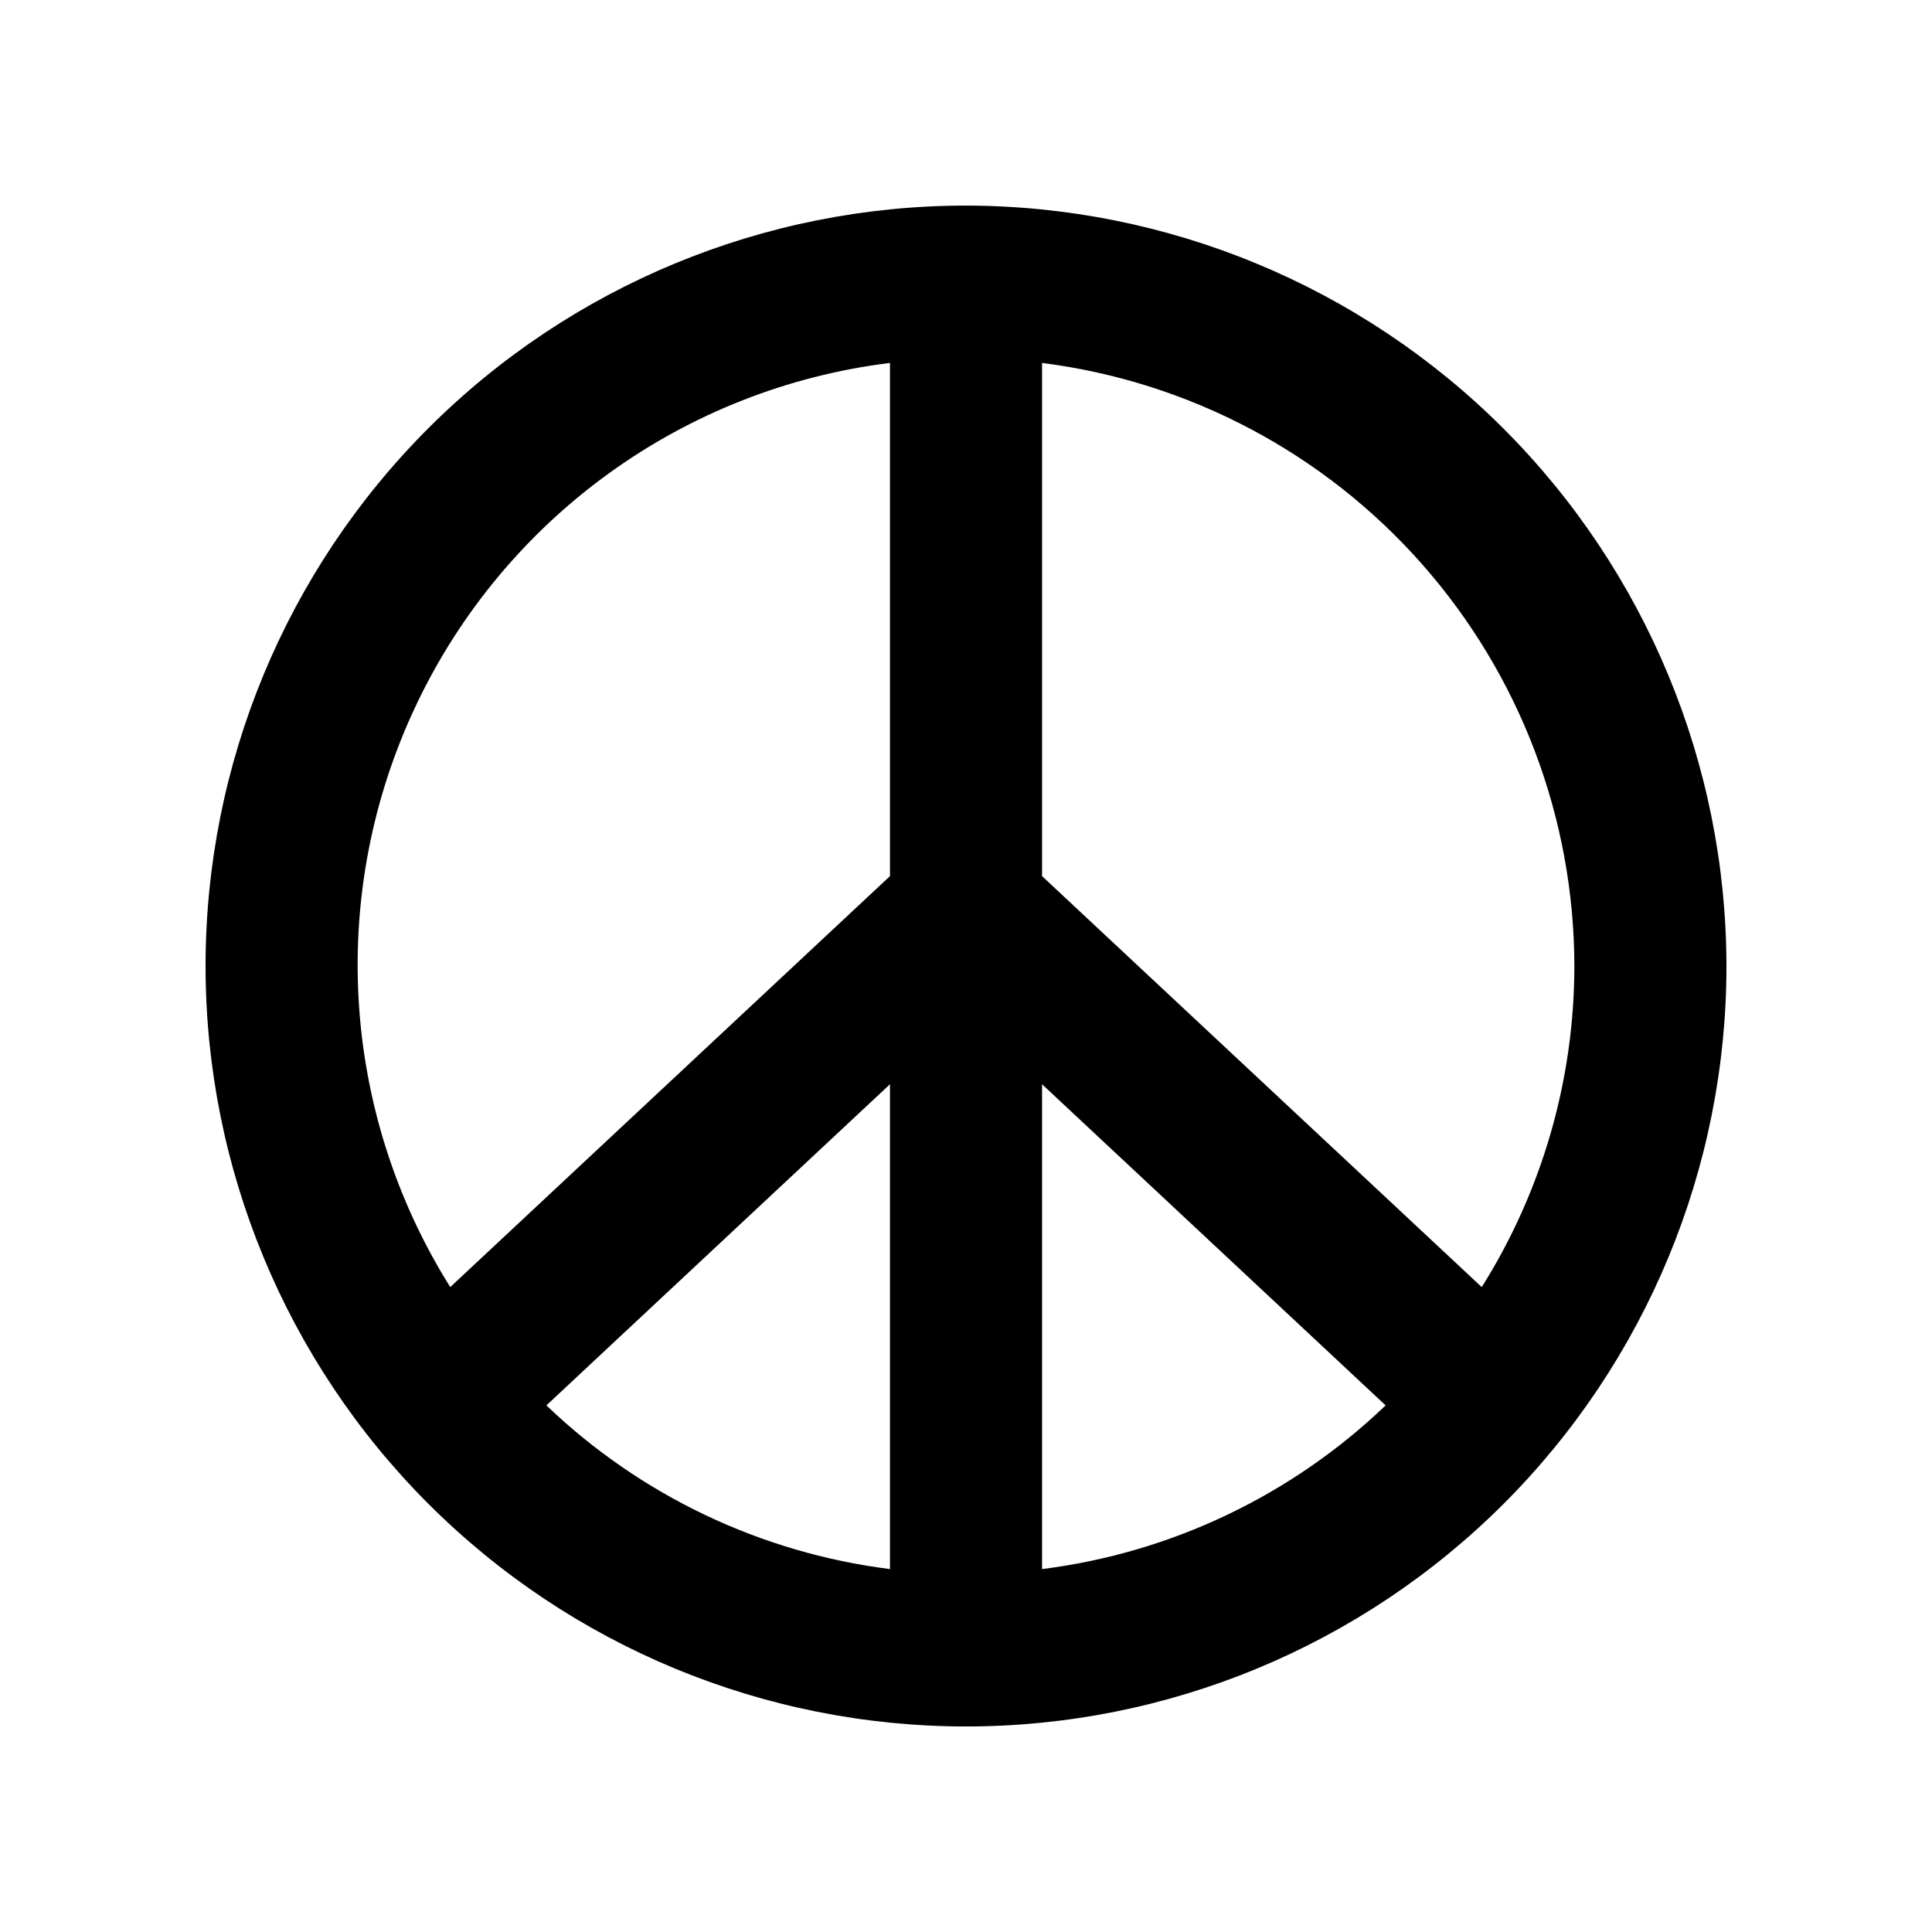 <?xml version="1.0" encoding="UTF-8"?>
<!-- Uploaded to: ICON Repo, www.iconrepo.com, Generator: ICON Repo Mixer Tools -->
<svg fill="#000000" width="800px" height="800px" version="1.1" viewBox="144 144 512 512" xmlns="http://www.w3.org/2000/svg">
 <path d="m400 198.48c-53.449 0-104.71 21.23-142.5 59.023s-59.023 89.051-59.023 142.5c0 53.445 21.23 104.7 59.023 142.5 37.793 37.793 89.051 59.027 142.5 59.027 53.445 0 104.7-21.234 142.5-59.027 37.793-37.793 59.027-89.051 59.027-142.5-0.062-53.43-21.312-104.65-59.094-142.43-37.781-37.777-89.004-59.031-142.43-59.09zm161.22 201.52c-0.012 30.109-8.52 59.602-24.543 85.094l-116.52-108.91v-136c38.922 4.934 74.715 23.883 100.68 53.297 25.965 29.418 40.32 67.285 40.387 106.52zm-181.37 159.82c-34.223-4.309-66.145-19.516-91.051-43.379l91.051-85.102zm40.305-128.48 91.047 85.102c-24.906 23.863-56.828 39.07-91.047 43.379zm-40.305-191.16v136l-116.53 108.91c-29.184-46.562-32.559-104.81-8.949-154.43 23.609-49.625 70.934-83.75 125.48-90.48z"/>
</svg>